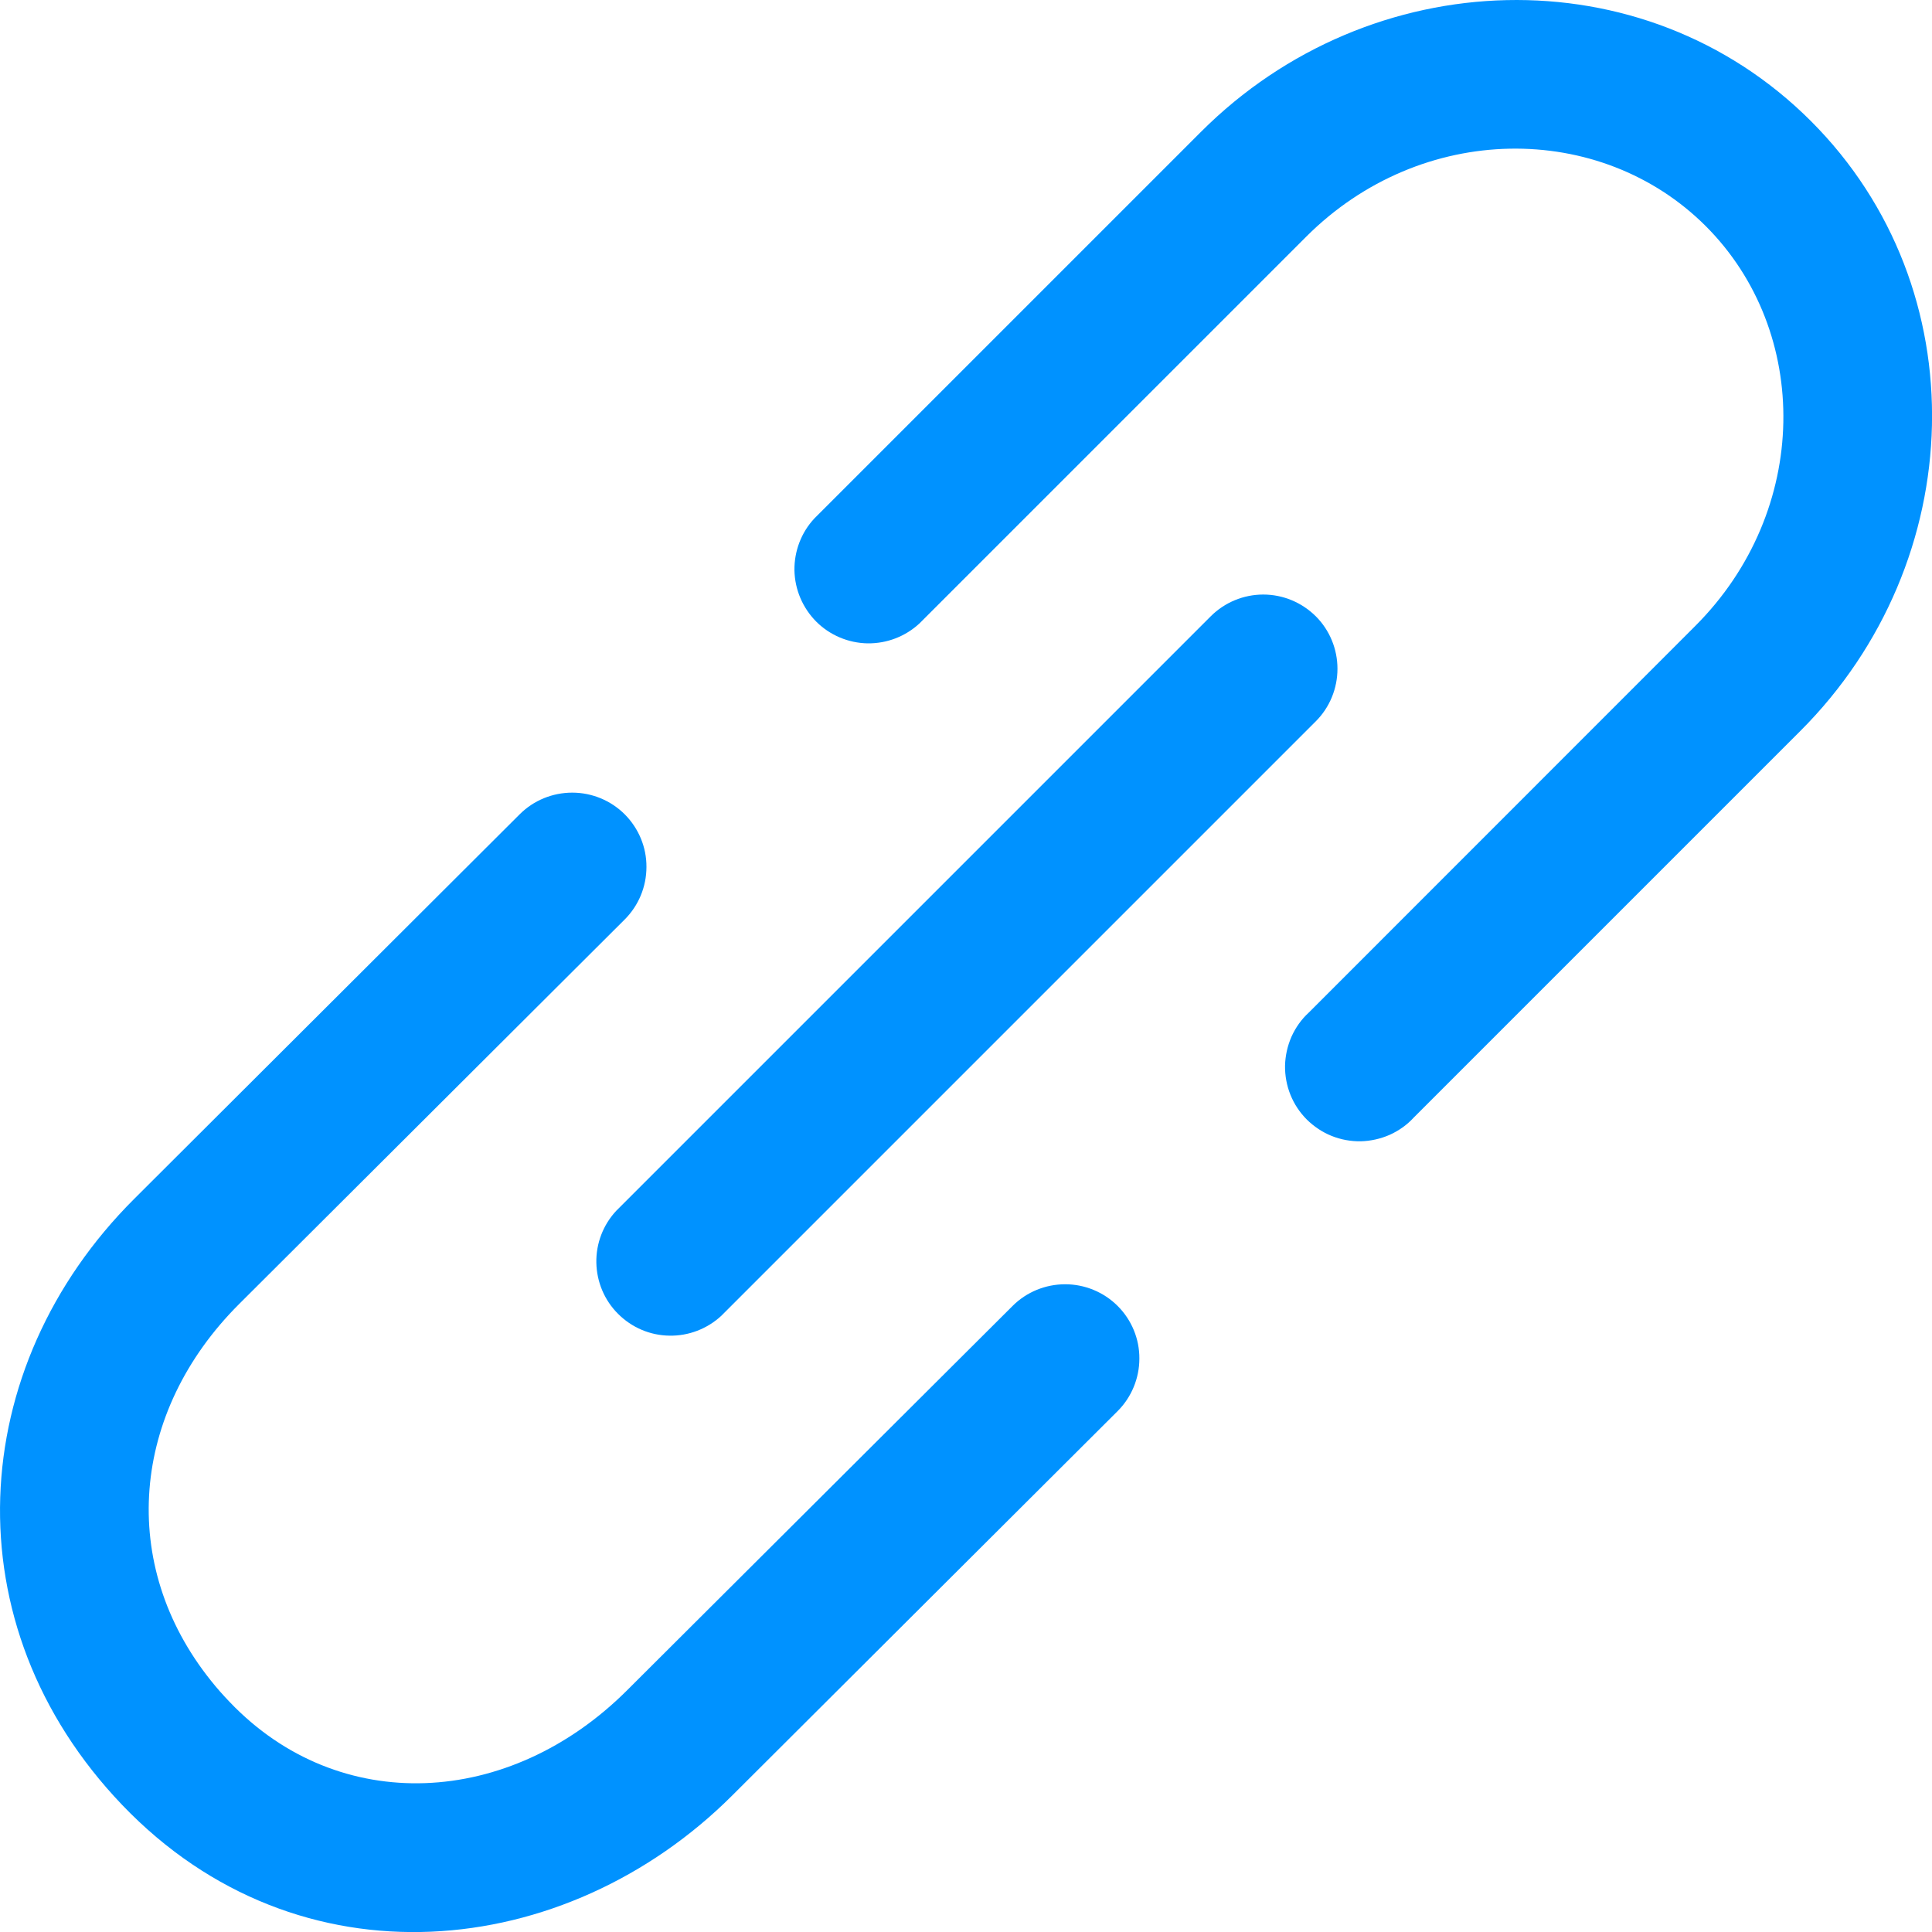 <svg width="15" height="15" viewBox="0 0 15 15" fill="none" xmlns="http://www.w3.org/2000/svg">
<path d="M9.325 1.023C10.639 -0.291 12.759 -0.361 14.06 0.94C15.361 2.241 15.292 4.362 13.978 5.675L10.976 8.677C10.924 8.734 10.86 8.779 10.789 8.811C10.718 8.842 10.642 8.859 10.564 8.861C10.487 8.862 10.41 8.848 10.338 8.819C10.266 8.79 10.201 8.746 10.146 8.692C10.091 8.637 10.048 8.572 10.019 8.5C9.99 8.428 9.976 8.351 9.977 8.274C9.979 8.196 9.996 8.12 10.027 8.049C10.059 7.978 10.104 7.914 10.161 7.862L13.162 4.86C14.058 3.964 14.062 2.575 13.244 1.756C12.426 0.938 11.036 0.942 10.14 1.839L7.139 4.84C7.029 4.942 6.885 4.997 6.735 4.995C6.586 4.992 6.443 4.932 6.337 4.826C6.232 4.72 6.171 4.578 6.168 4.428C6.166 4.279 6.221 4.134 6.323 4.025L9.325 1.023ZM10.216 4.785C10.324 4.893 10.384 5.04 10.384 5.192C10.384 5.345 10.324 5.492 10.216 5.6L5.6 10.216C5.491 10.317 5.346 10.373 5.197 10.37C5.047 10.368 4.905 10.307 4.799 10.201C4.693 10.096 4.633 9.953 4.63 9.804C4.627 9.654 4.683 9.509 4.785 9.4L9.4 4.785C9.508 4.677 9.655 4.616 9.808 4.616C9.961 4.616 10.107 4.677 10.216 4.785Z" fill="#0092FF"/>
<path d="M4.85 7.139C4.958 7.031 5.019 6.885 5.019 6.731C5.02 6.578 4.959 6.432 4.851 6.323C4.743 6.215 4.596 6.154 4.443 6.154C4.29 6.154 4.143 6.214 4.035 6.322L1.042 9.308C-0.268 10.614 -0.391 12.613 0.949 14.014C2.321 15.447 4.393 15.228 5.683 13.942L8.677 10.956C8.785 10.848 8.846 10.701 8.846 10.548C8.847 10.395 8.786 10.248 8.678 10.14C8.624 10.086 8.561 10.044 8.491 10.015C8.421 9.986 8.346 9.971 8.27 9.971C8.117 9.971 7.97 10.031 7.862 10.139L4.869 13.123C3.955 14.036 2.632 14.102 1.785 13.216C1.733 13.162 1.684 13.107 1.638 13.049C0.915 12.147 1.015 10.964 1.857 10.124L4.85 7.139Z" fill="#0092FF"/>
</svg>
